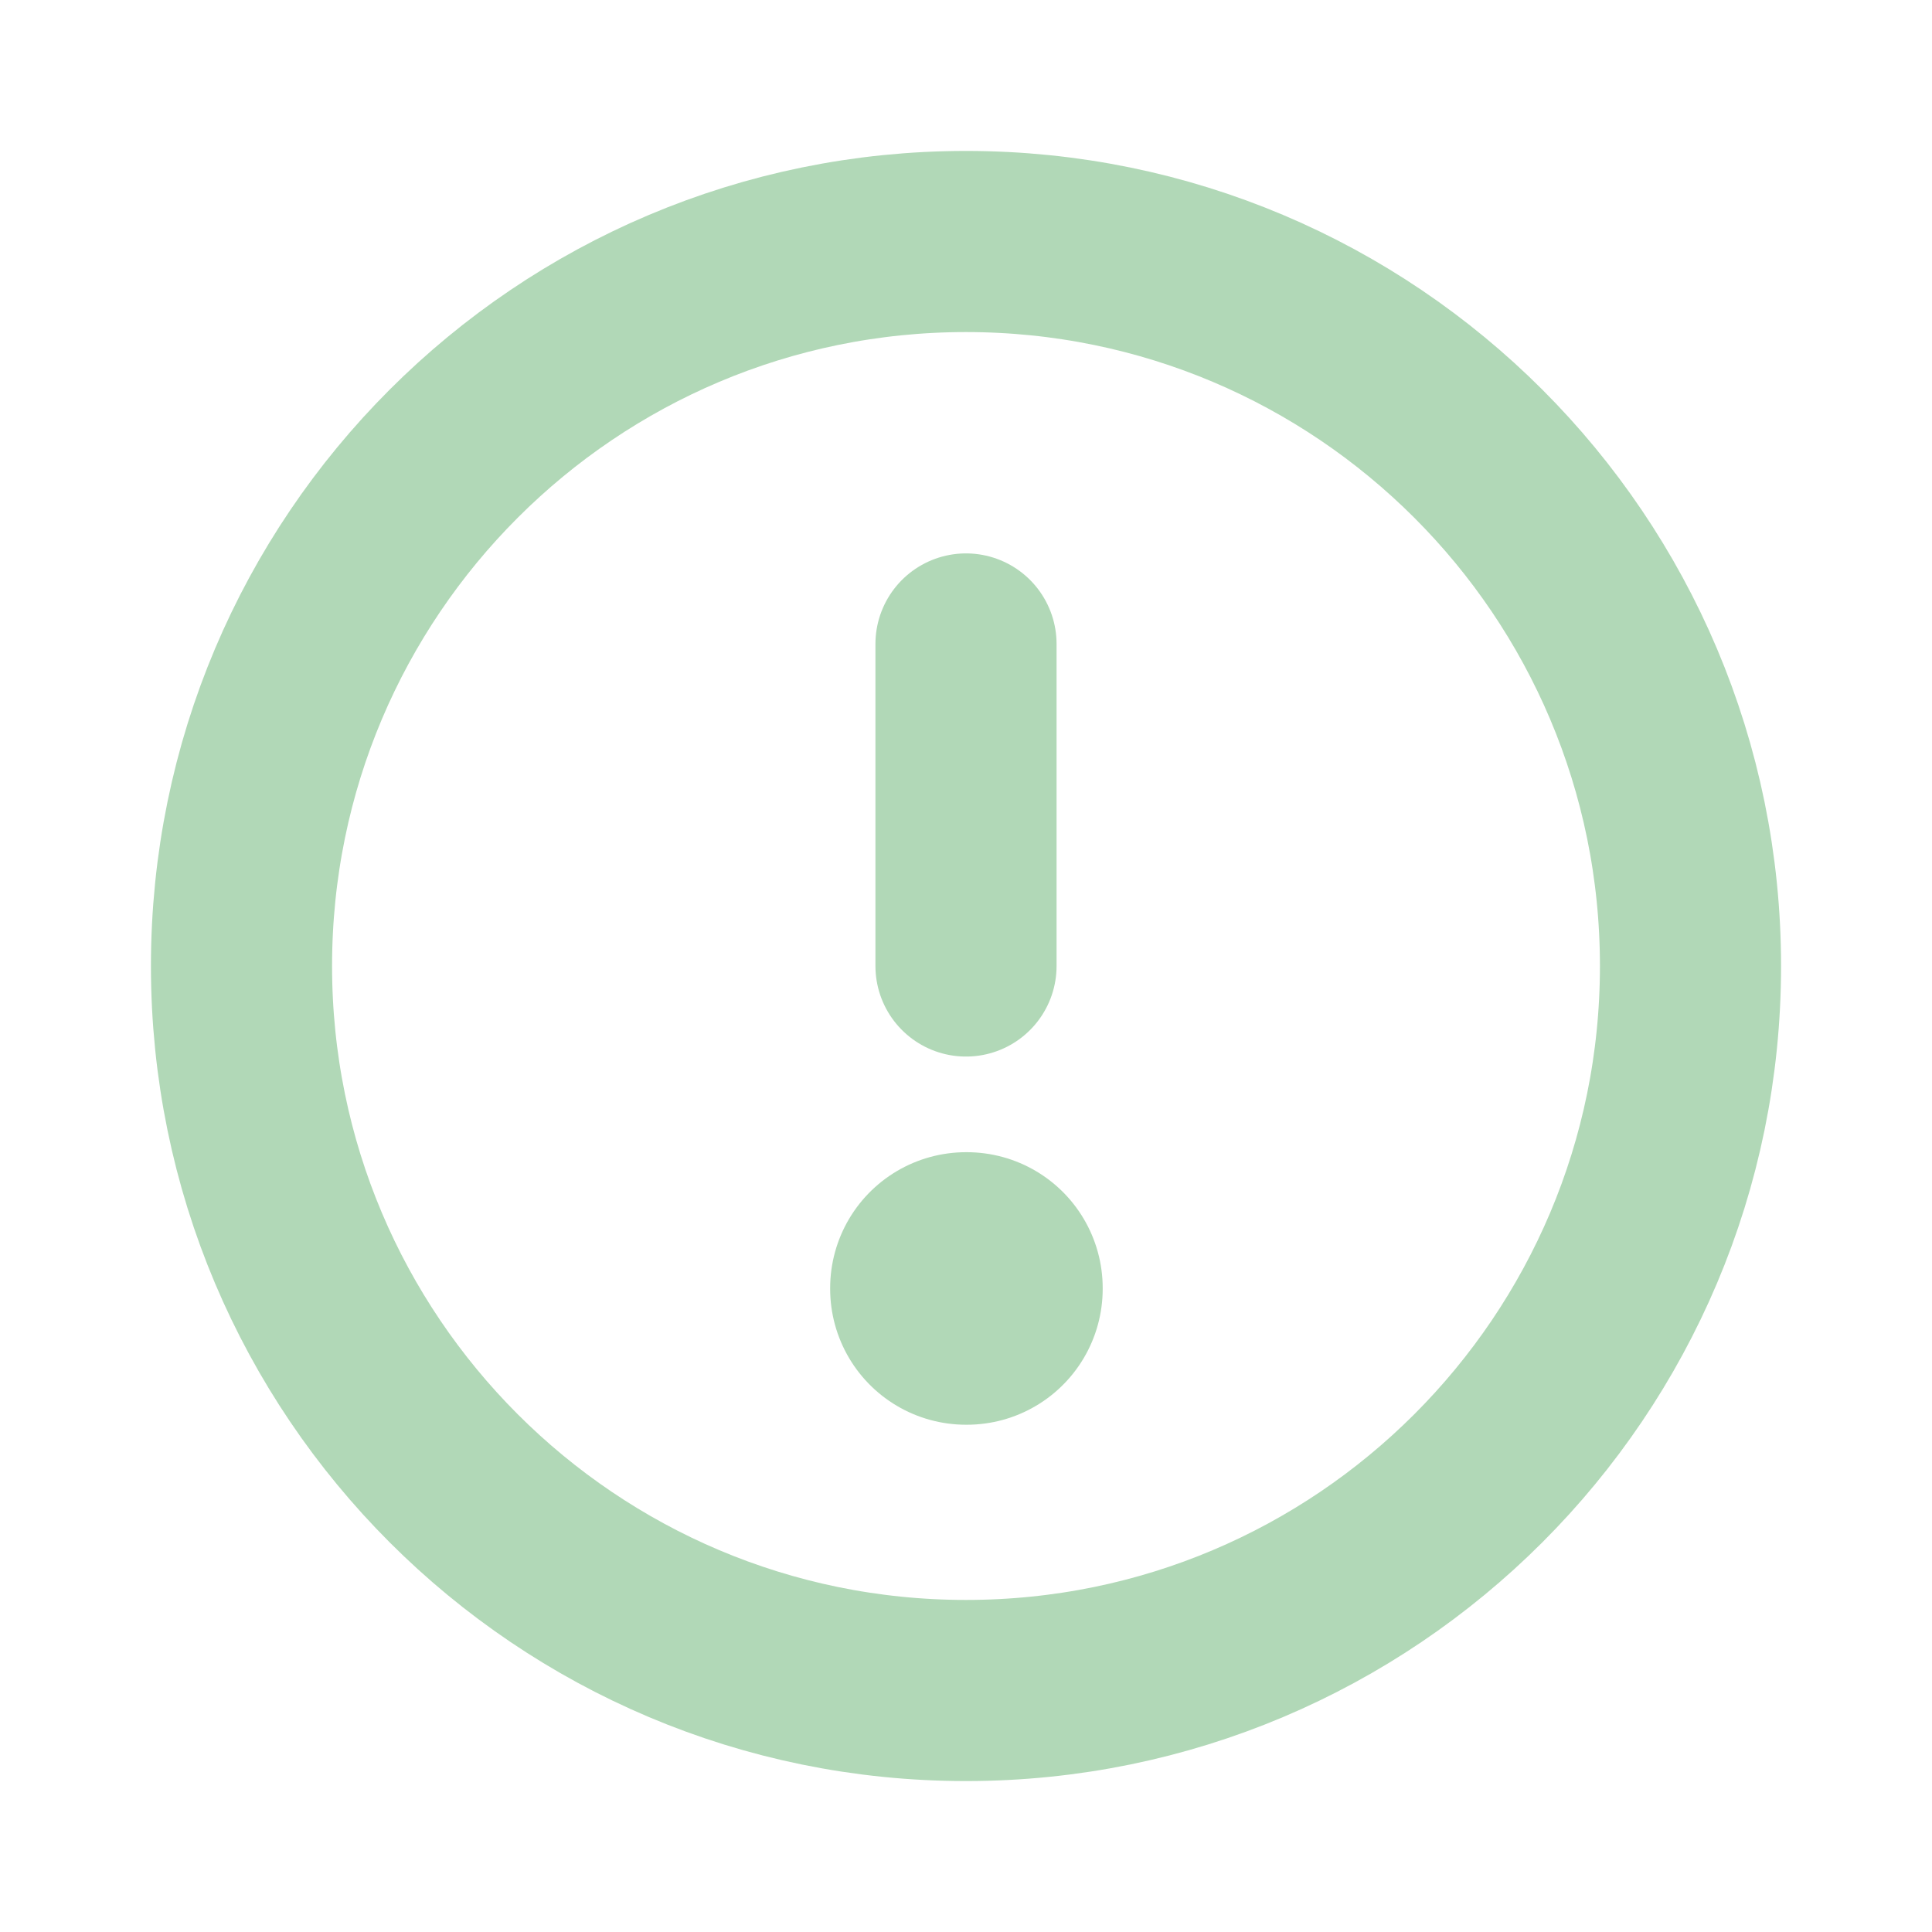 <?xml version="1.0" encoding="UTF-8"?> <svg xmlns="http://www.w3.org/2000/svg" width="16" height="16" viewBox="0 0 16 16" fill="none"><path d="M8 14C11.314 14 14 11.314 14 8C14 4.686 11.314 2 8 2C4.686 2 2 4.686 2 8C2 11.314 4.686 14 8 14Z" stroke="#B1D8B7" stroke-width="1.5" stroke-linecap="round" stroke-linejoin="round"></path><path d="M8 10.667H8.007V10.674H8V10.667Z" stroke="#B1D8B7" stroke-width="2.25" stroke-linejoin="round"></path><path d="M8 8V5.333" stroke="#B1D8B7" stroke-width="1.5" stroke-linecap="round" stroke-linejoin="round"></path></svg> 